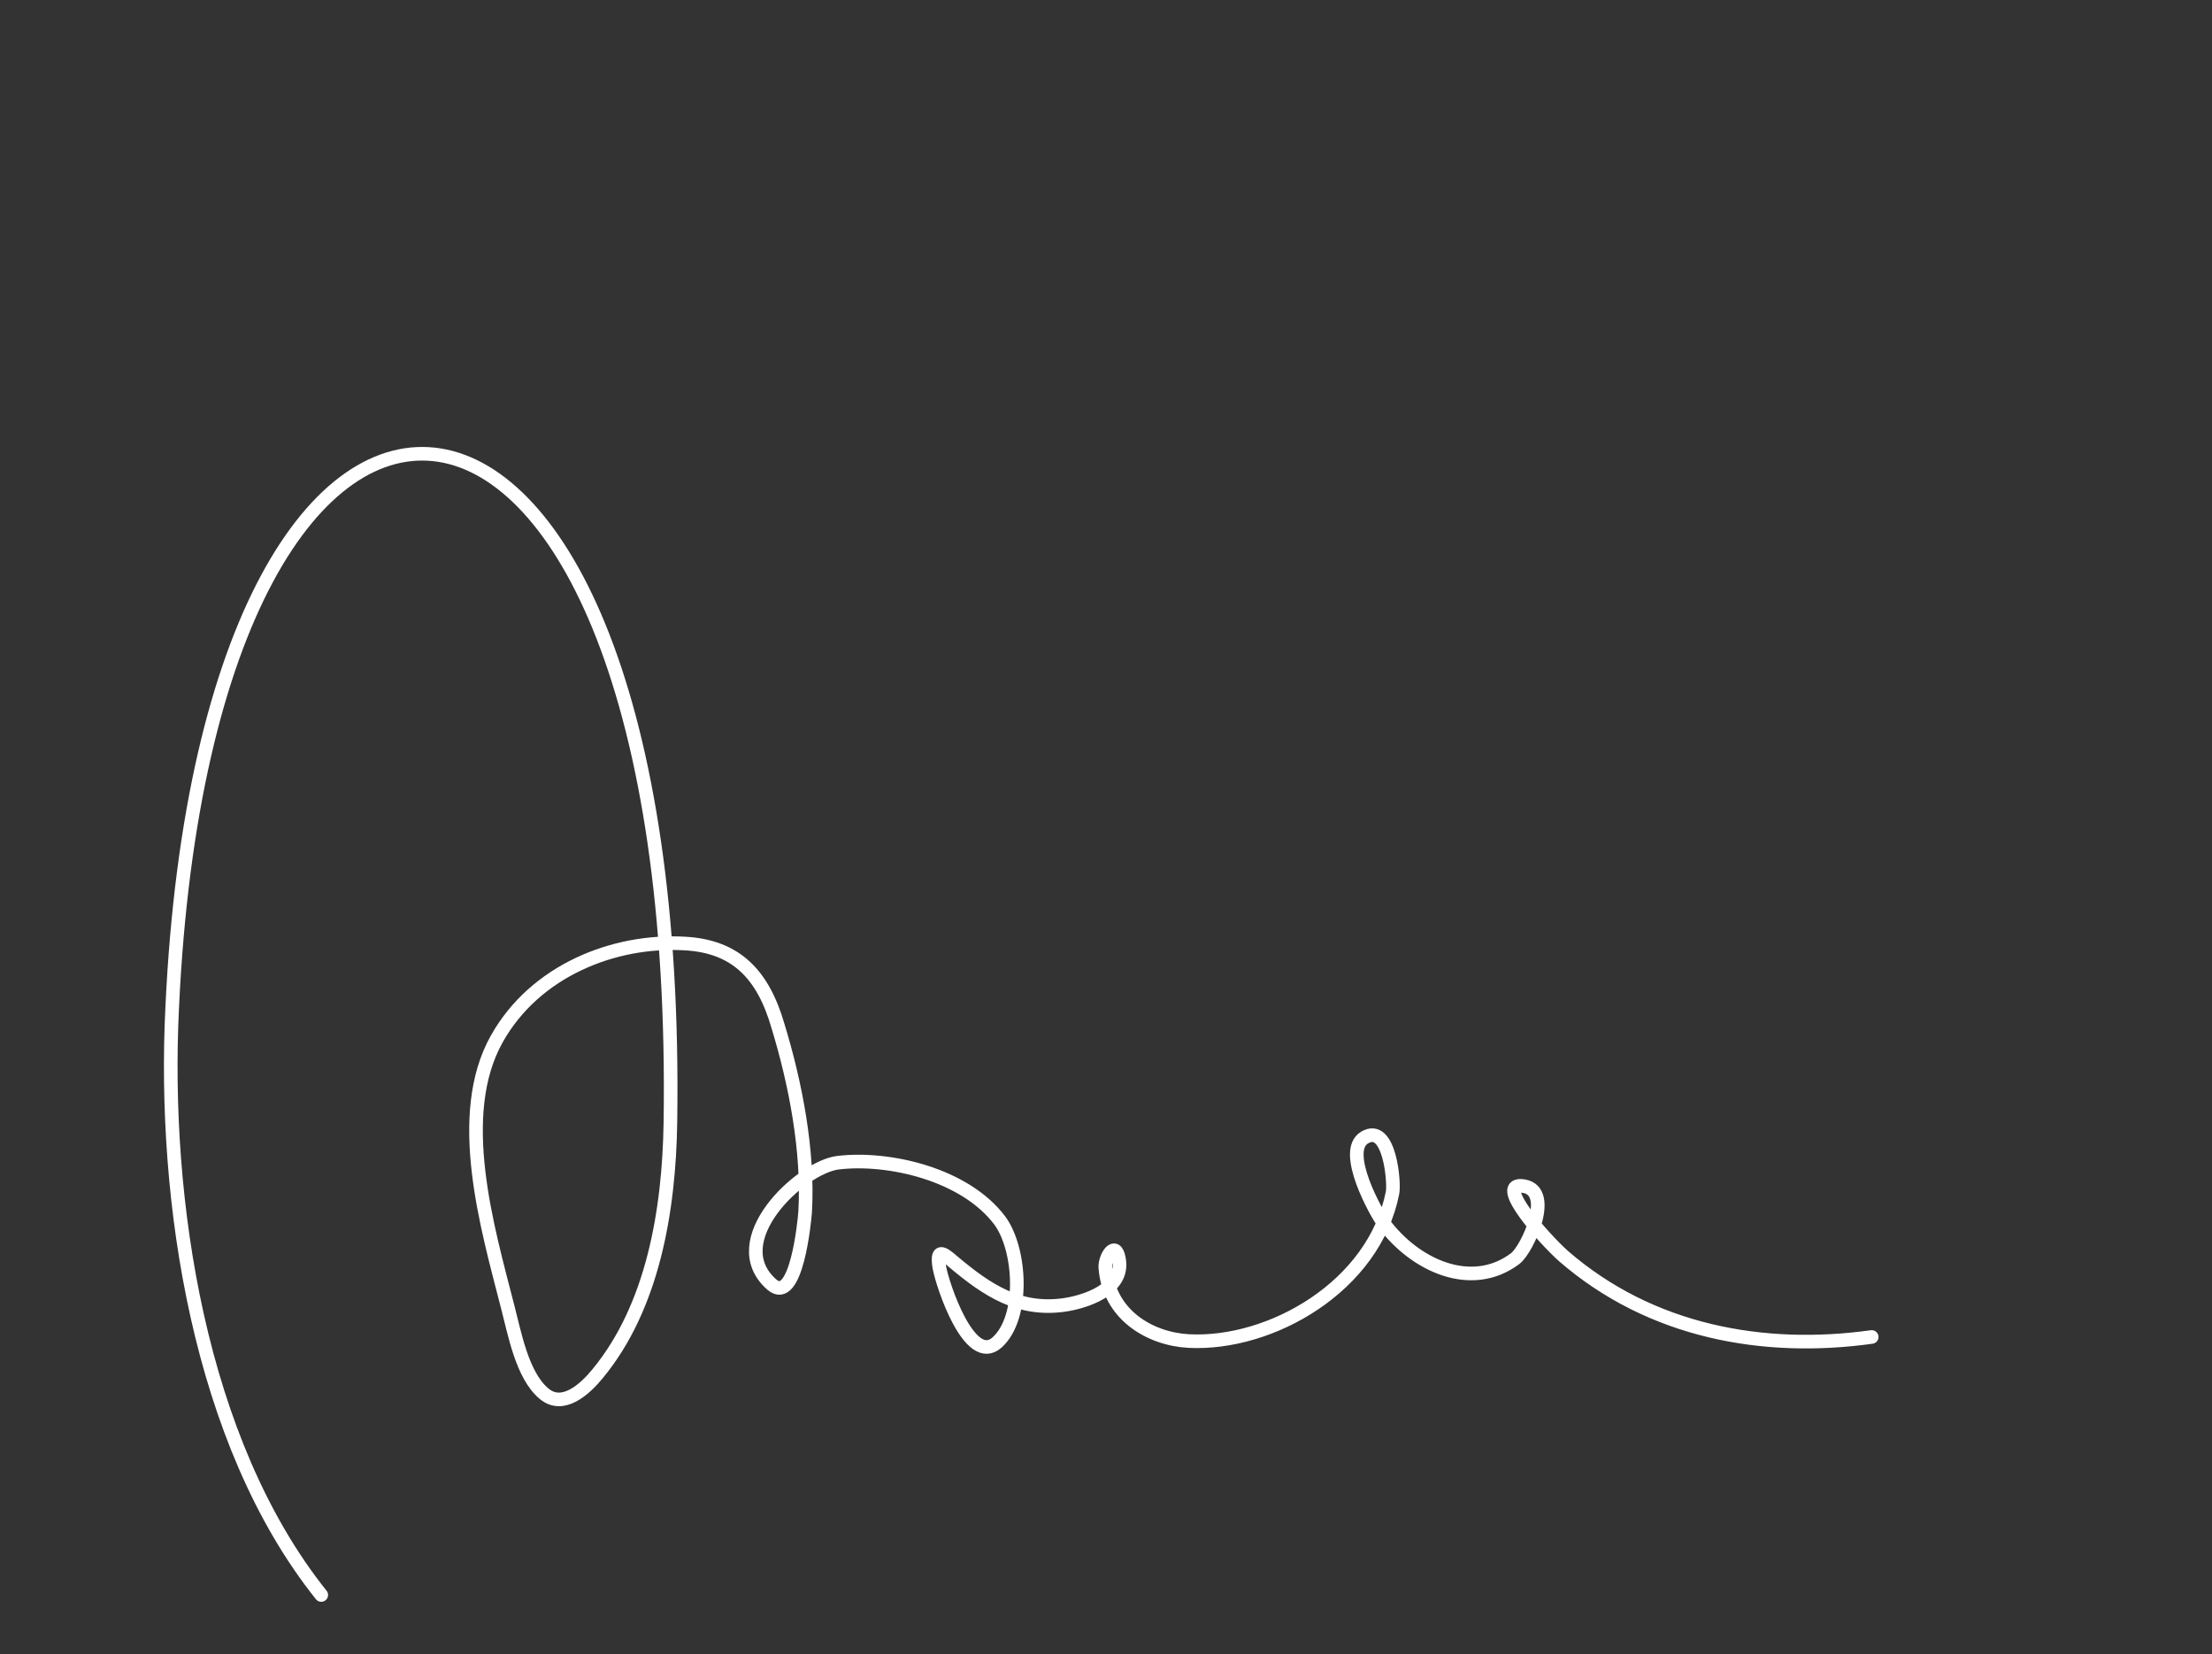 <?xml version="1.0" encoding="UTF-8"?> <svg xmlns="http://www.w3.org/2000/svg" xmlns:xlink="http://www.w3.org/1999/xlink" version="1.1" id="Слой_1" x="0px" y="0px" viewBox="0 0 325 243" style="enable-background:new 0 0 325 243;" xml:space="preserve"><rect x="0" y="0" width="325" height="243" fill="#333333" stroke="none"/> <style type="text/css"> .st0{fill:none;stroke:#FFFFFF;stroke-width:2;stroke-linecap:round;stroke-linejoin:round;} </style> <path class="st0" d="M47.2,234.3c-18-22.5-23.3-58.1-21.9-86.3C30.6,34,100.4,40,98.5,164.9c-0.2,13-2.6,27.1-10.7,36.9 c-1.8,2.2-5.1,5.3-7.9,2.9c-3.2-2.7-4.3-8.9-5.3-12.7c-3-11.7-7.9-28.2-1.6-39.4c5.6-10,17.2-14.6,27.6-14 c7.5,0.4,11.5,4.5,13.7,12.1c2.6,8.5,4.5,18.4,4,27.3c-0.1,1.4-1.3,13.8-4.9,10.7c-7.3-6.4,4.2-17.2,9.7-17.9 c7.5-0.9,18.7,1.7,23.8,8.5c3.1,4.2,3.7,14.2-0.4,17.9c-4,3.6-8-8.3-8.5-11.1c-0.4-2.6,0.4-2.2,2-0.8c5.1,4.3,9.7,7.3,16.3,6.4 c2.9-0.4,9-2.2,8.1-6.8c-0.5-2.8-2.1-0.2-2,1.3c0.5,6.9,6.5,10.5,12.3,10.8c12,0.6,27.2-8,29.9-21.8c0.3-1.4-0.4-10.3-4.1-8.1 c-3.4,2,1.7,11.1,2.8,12.6c4.6,6.2,12.9,10,19.3,5.2c1.8-1.3,6-10.4,0.9-10.7c-3.7-0.2,3.3,7.7,6.2,10.3 c12.9,11.2,29.5,14.1,45.3,11.9"></path> </svg> 